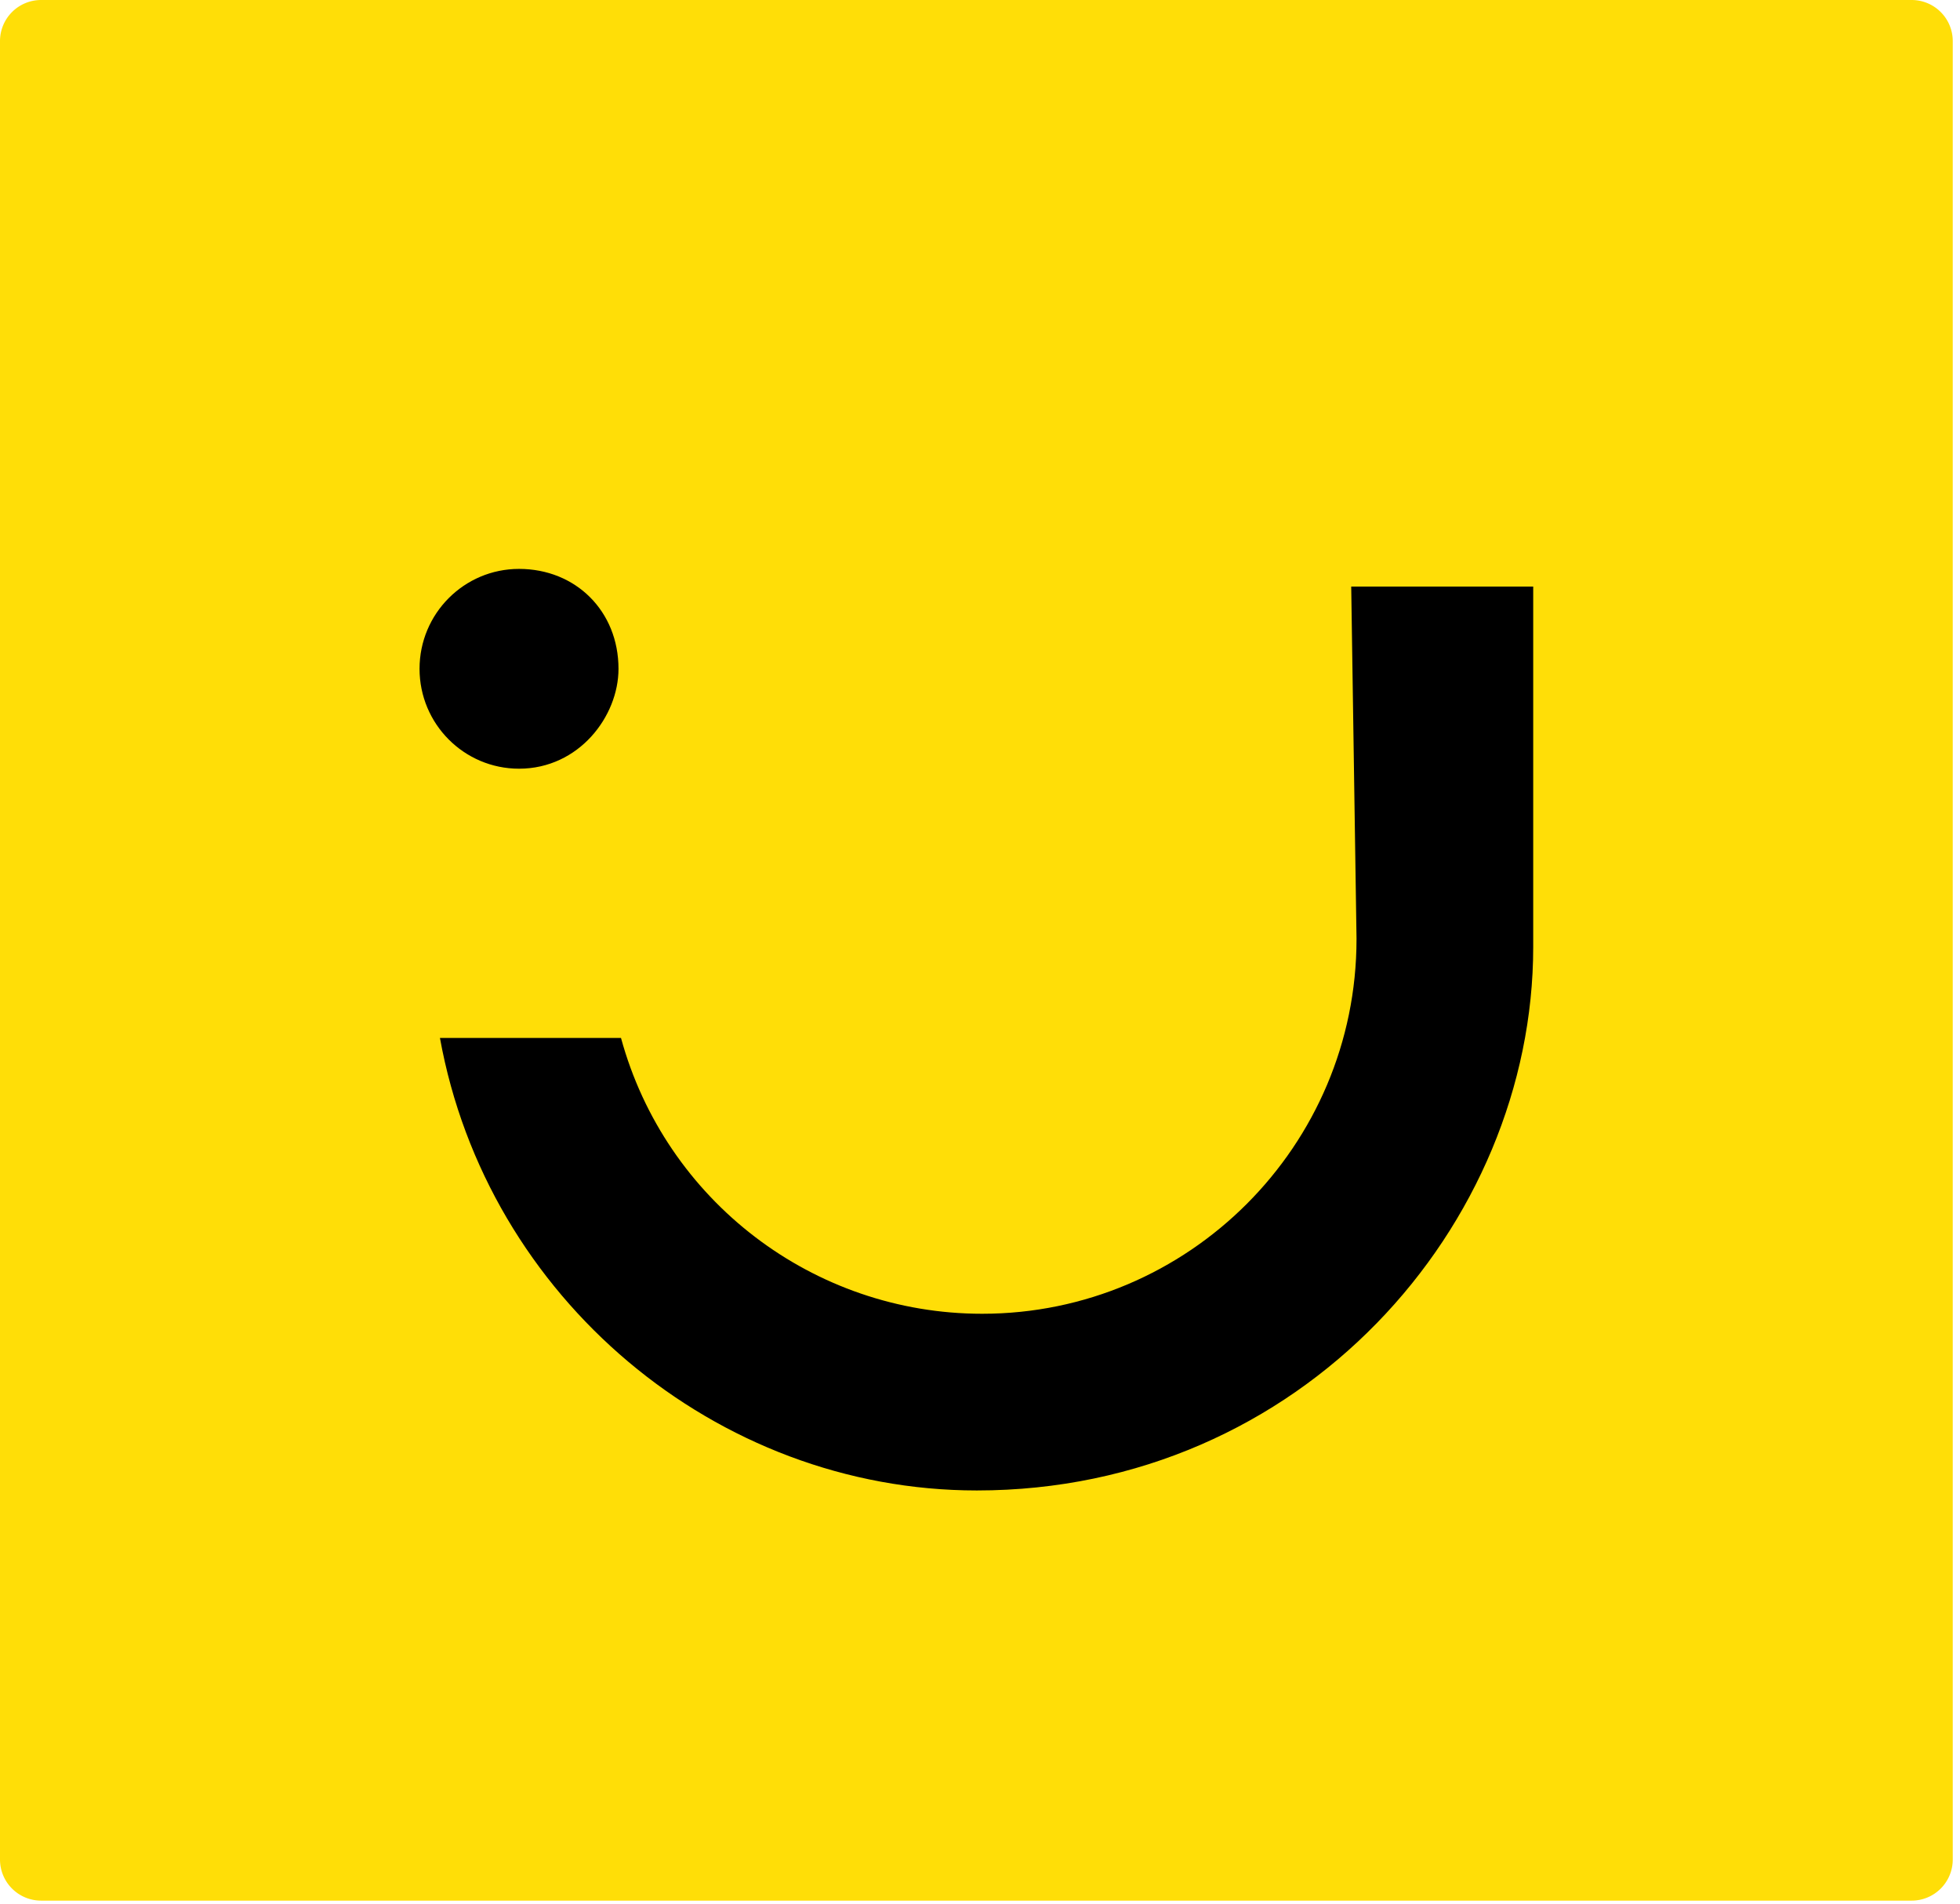 <svg xmlns="http://www.w3.org/2000/svg" width="139" height="135" viewBox="0 0 139 135" fill="none">
  <path d="M135.571 0H2.915A2.915 2.915 0 000 2.915v128.928a2.915 2.915 0 002.915 2.915h132.656a2.915 2.915 0 002.915-2.915V2.915A2.915 2.915 0 00135.571 0z" fill="#FFDE07"/>
  <path d="M96.203 66.586l-.377-24.997h12.907v25.549c0 19.766-16.446 38.538-39.457 38.538-18.49 0-34.736-13.642-38.076-32.085h12.84c3.15 11.53 13.639 19.557 25.612 19.557 14.64 0 26.55-11.91 26.55-26.562zm-59.395-26.25c-3.896 0-7.055 3.17-7.055 7.083 0 3.912 3.159 7.083 7.055 7.083 4.247 0 7.055-3.71 7.055-7.083 0-4.078-3.022-7.083-7.055-7.083z" fill="#000"/>
</svg>